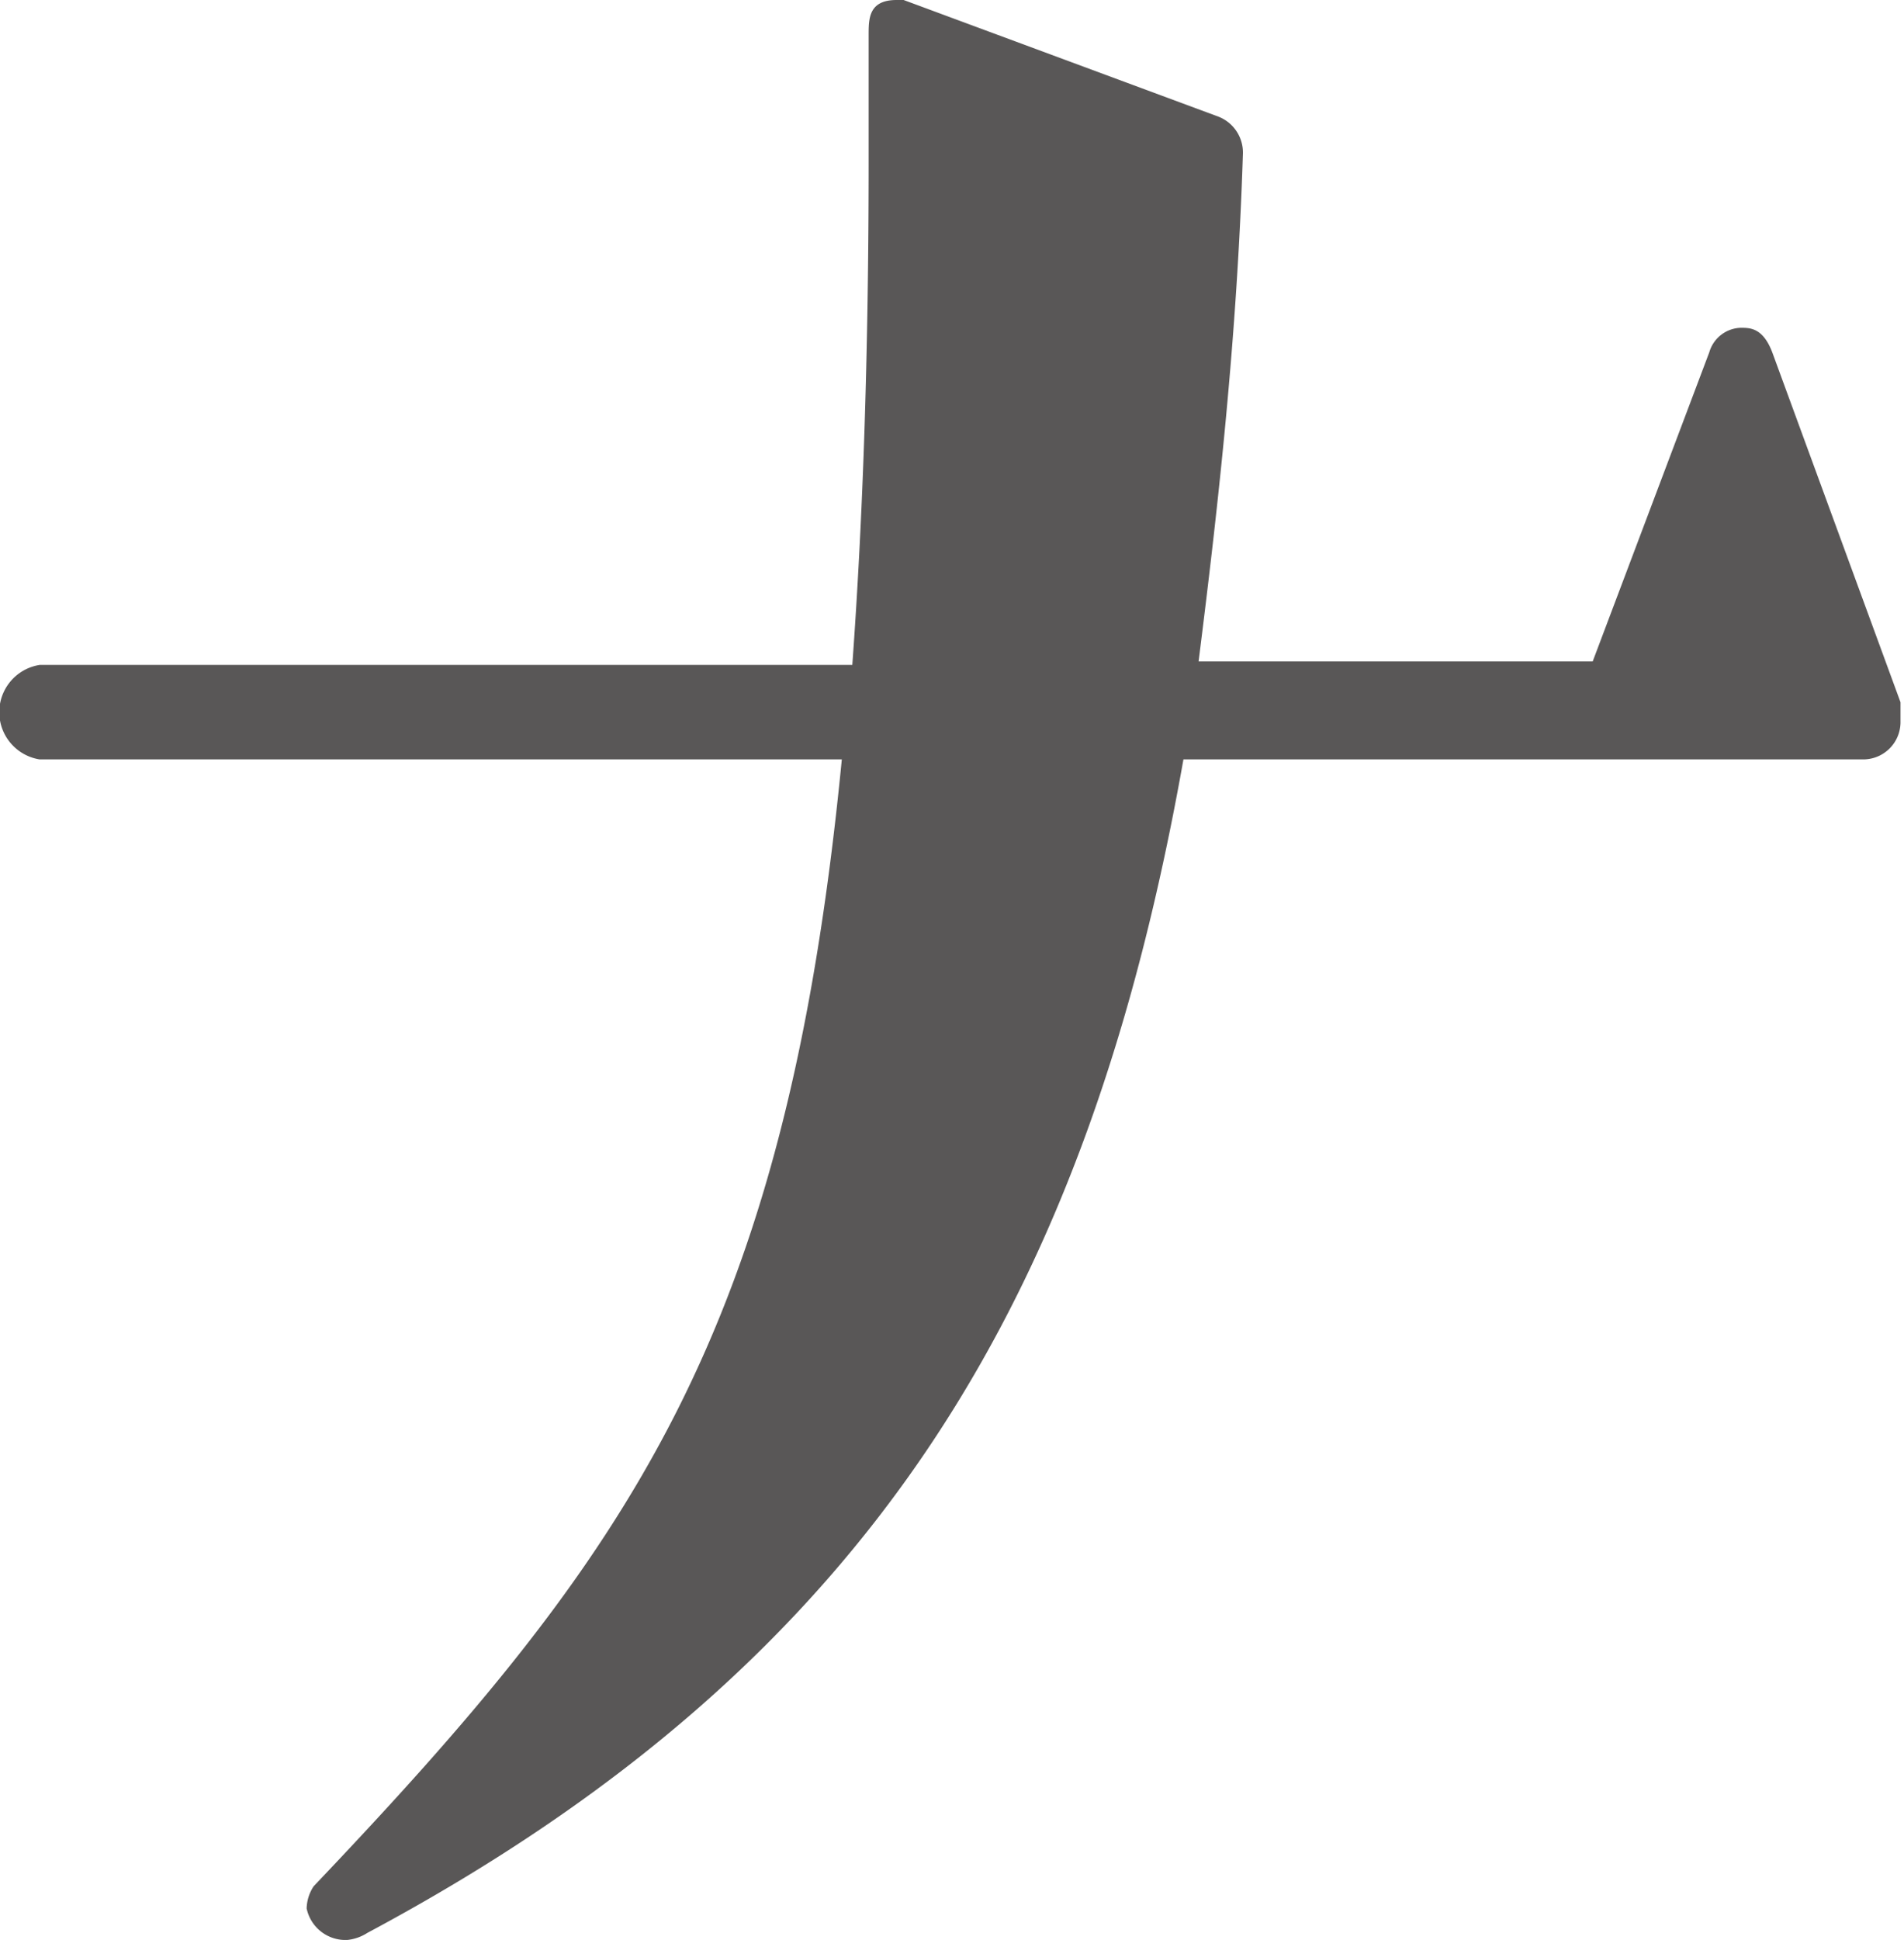<svg xmlns="http://www.w3.org/2000/svg" viewBox="0 0 16.33 16.63"><defs><style>.cls-1{fill:#595757;}</style></defs><g id="レイヤー_2" data-name="レイヤー 2"><g id="デザイン"><path class="cls-1" d="M10.15,6.51c-.81,4.56-2.62,7.72-7,10.06a.39.39,0,0,1-.17.06.34.34,0,0,1-.35-.27.36.36,0,0,1,.06-.19c2.72-2.86,4.05-4.73,4.53-9.66l-6.88,0a.41.41,0,0,1,0-.81H7.31c.09-1.24.14-2.65.14-4.32V.3c0-.14,0-.3.24-.3h.06l2.7,1a.33.33,0,0,1,.21.32c-.05,1.57-.21,3-.38,4.35h3.38l1-2.65a.29.29,0,0,1,.27-.21c.08,0,.19,0,.27.21l1.1,3s0,.11,0,.16a.32.32,0,0,1-.32.33Z"/></g></g></svg>